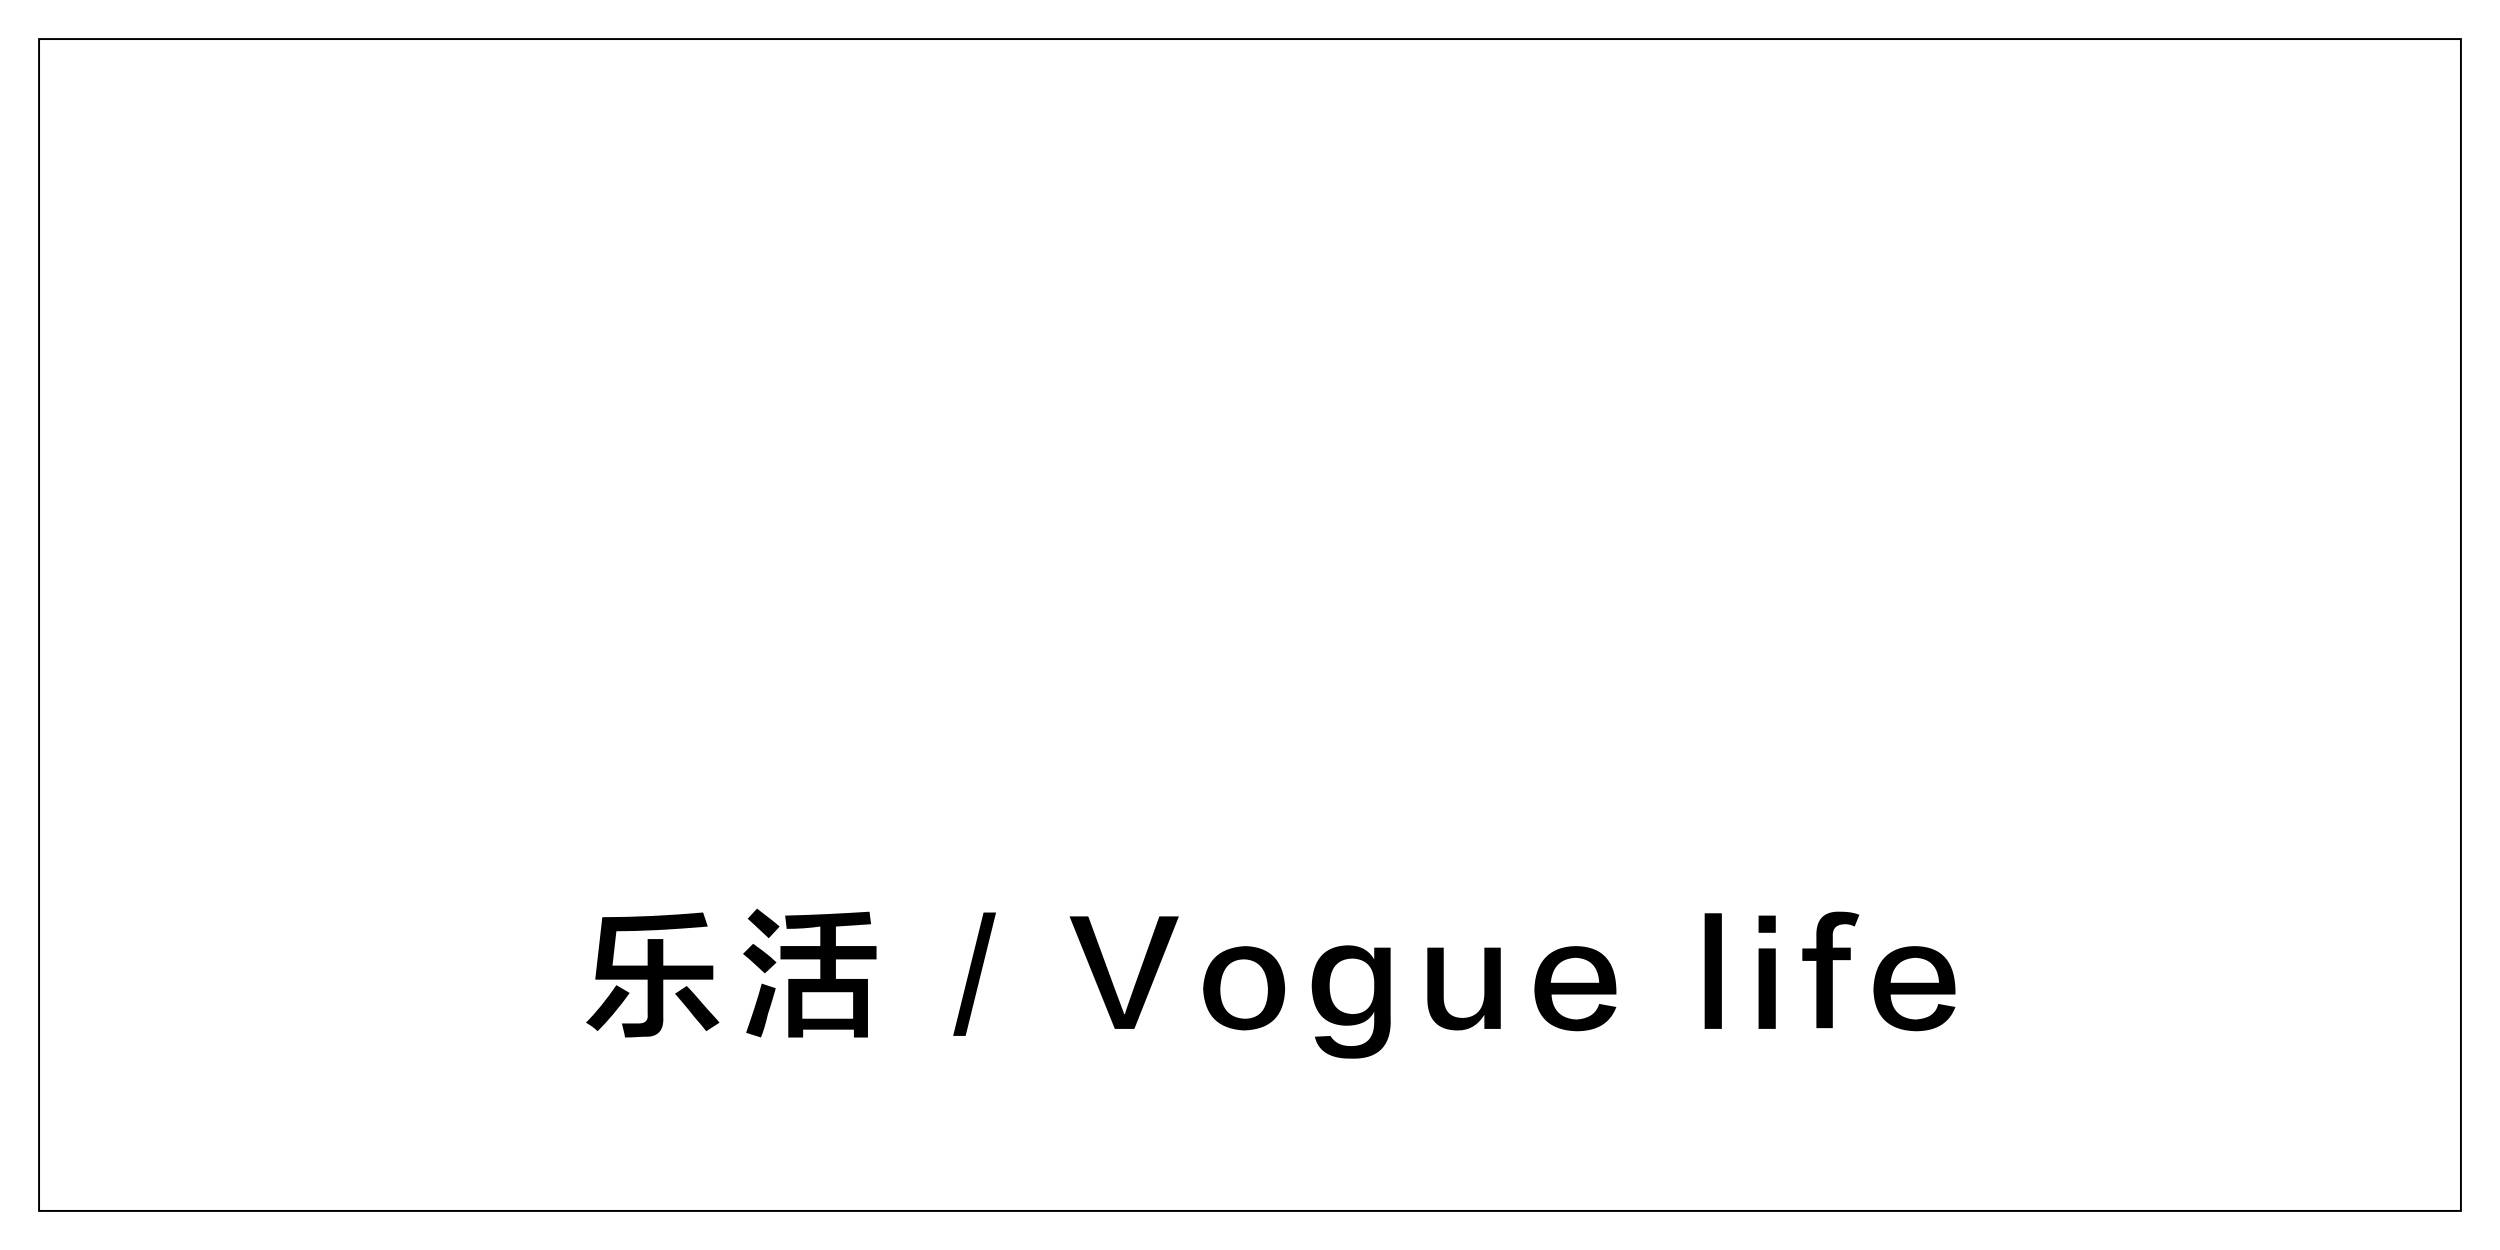 <?xml version="1.0" encoding="utf-8"?>
<!-- Generator: Adobe Illustrator 19.0.0, SVG Export Plug-In . SVG Version: 6.00 Build 0)  -->
<svg version="1.1" id="图层_1" xmlns="http://www.w3.org/2000/svg" xmlns:xlink="http://www.w3.org/1999/xlink" x="0px" y="0px"
	 width="320px" height="160px" viewBox="0 0 320 160" style="enable-background:new 0 0 320 160;" xml:space="preserve">
<style type="text/css">
	.st0{fill:none;stroke:#000000;stroke-width:0.25;stroke-miterlimit:10;}
</style>
<rect id="XMLID_229_" x="5" y="5" class="st0" width="310" height="150"/>
<g id="XMLID_1547_">
	<path id="XMLID_1548_" d="M76.5,132c-0.5-0.5-1-0.8-1.5-1.1c1.3-1.3,2.6-2.9,3.9-4.8l1.7,1C79.1,129.2,77.7,130.8,76.5,132z
		 M76.2,125.3l0.9-7.9c4,0,8.3-0.2,12.9-0.6l0.6,1.8c-4.7,0.4-8.6,0.6-11.7,0.6l-0.5,4.4h4.5v-3.4h2v3.4h6.4v1.8h-6.4v4.8
		c0.1,1.7-0.7,2.6-2.4,2.5c-0.5,0-1.3,0.1-2.5,0.1c0-0.3-0.2-0.9-0.4-1.8c0.8,0,1.5,0,2.2,0c0.8,0,1.2-0.4,1.1-1.2v-4.4H76.2z
		 M90.4,132c-0.3-0.4-0.8-1-1.5-1.8c-1.1-1.4-1.9-2.3-2.5-3l1.5-1c0.6,0.6,1.4,1.5,2.5,2.8c0.8,0.9,1.4,1.5,1.7,1.9L90.4,132z"/>
	<path id="XMLID_1552_" d="M97.9,124.6c-1-0.9-1.9-1.8-2.8-2.5l1.3-1.3c1.1,0.8,2.1,1.5,3,2.4L97.9,124.6z M97.4,132.8l-1.9-0.6
		c0.8-2.3,1.5-4.4,2-6.3c0.6,0.2,1.2,0.4,1.8,0.6c-0.2,0.7-0.5,1.8-1,3.3C98,131.1,97.7,132.1,97.4,132.8z M98.4,120.1
		c-1.1-1-2-1.9-2.7-2.5l1.2-1.3c1,0.8,2,1.5,2.9,2.3L98.4,120.1z M100.7,118.9l-0.2-1.7c4-0.1,7.6-0.3,10.8-0.5l0.2,1.6
		c-1.5,0.1-3,0.2-4.5,0.3v2.5h5.2v1.7h-5.2v2.5h4.1v7.5h-1.8v-1h-6.5v1h-1.9v-7.5h4.1v-2.5h-5.1v-1.7h5.1v-2.5
		C103.6,118.8,102.1,118.9,100.7,118.9z M102.7,127v3.4h6.5V127H102.7z"/>
	<path id="XMLID_1558_" d="M122,132.6l3.9-15.8h1.6l-3.9,15.8H122z"/>
	<path id="XMLID_1560_" d="M145.2,131.7h-2.5l-5.8-14.4h2.4c3,8.2,4.5,12.3,4.6,12.5h0.1c0-0.2,1.5-4.4,4.4-12.5h2.5L145.2,131.7z"
		/>
	<path id="XMLID_1562_" d="M159.4,121.1c3.3,0.1,5,2,5.1,5.5c-0.1,3.5-1.9,5.2-5.3,5.3c-3.3-0.2-5-1.9-5.2-5.3
		C154.2,123.1,155.9,121.3,159.4,121.1z M159.3,130.4c2,0,3-1.3,3-3.8c-0.1-2.4-1.1-3.7-3-3.8c-2,0-3,1.3-3.1,3.8
		C156.2,129,157.3,130.3,159.3,130.4z"/>
	<path id="XMLID_1565_" d="M175.9,121.3h2.1v8.9c0.2,3.7-1.6,5.5-5.3,5.3c-2.5,0-4-1-4.4-2.8l2-0.1c0.5,0.8,1.3,1.3,2.6,1.3
		c2,0,3-1,3-3.1v-1.3c-0.6,1.2-1.8,1.8-3.6,1.8c-2.9-0.1-4.3-1.8-4.4-5.1c0.1-3.4,1.6-5.1,4.6-5.2c1.6,0,2.7,0.6,3.4,1.8V121.3z
		 M175.9,126.5v-0.9c-0.1-1.8-1-2.8-2.7-2.9c-2,0-3,1.2-3,3.5c0,2.3,1,3.5,2.9,3.6C174.9,129.8,175.9,128.7,175.9,126.5z"/>
	<path id="XMLID_1568_" d="M192.2,131.7H190v-1.8c-0.8,1.3-1.9,2-3.4,2c-2.6,0-3.9-1.4-3.9-4.1v-6.5h2.1v6.3c0,1.8,0.8,2.7,2.5,2.7
		c1.7-0.1,2.6-1.1,2.7-3v-6h2.1V131.7z"/>
	<path id="XMLID_1570_" d="M204.7,128.5l2.2,0.4c-0.8,2.1-2.5,3.1-5.1,3.1c-3.5-0.1-5.3-1.9-5.4-5.3c0.1-3.6,1.9-5.5,5.2-5.6
		c3.5,0,5.2,1.9,5.3,5.6c0,0.2,0,0.4,0,0.6h-8.3c0.1,2,1.2,3.1,3.2,3.2C203.3,130.4,204.3,129.8,204.7,128.5z M198.5,125.8h6.2
		c-0.1-2-1.1-3.1-3-3.2C199.7,122.7,198.7,123.8,198.5,125.8z"/>
	<path id="XMLID_1573_" d="M218.2,131.7v-14.8h2.2v14.8H218.2z"/>
	<path id="XMLID_1575_" d="M225.1,119.4v-2.2h2.2v2.2H225.1z M225.1,131.7v-10.3h2.2v10.3H225.1z"/>
	<path id="XMLID_1578_" d="M234.6,120v1.3h2.3v1.6h-2.3v8.7h-2.1V123h-1.8v-1.6h1.8V120c-0.1-2.3,0.9-3.4,3.1-3.3
		c0.9,0,1.7,0.1,2.4,0.4l-0.6,1.5c-0.4-0.2-0.8-0.3-1.2-0.3C235.1,118.3,234.5,118.8,234.6,120z"/>
	<path id="XMLID_1580_" d="M248.1,128.5l2.2,0.4c-0.8,2.1-2.5,3.1-5.1,3.1c-3.5-0.1-5.3-1.9-5.4-5.3c0.1-3.6,1.9-5.5,5.2-5.6
		c3.5,0,5.2,1.9,5.3,5.6c0,0.2,0,0.4,0,0.6H242c0.1,2,1.2,3.1,3.2,3.2C246.8,130.4,247.8,129.8,248.1,128.5z M242,125.8h6.2
		c-0.1-2-1.1-3.1-3-3.2C243.2,122.7,242.2,123.8,242,125.8z"/>
</g>
</svg>
